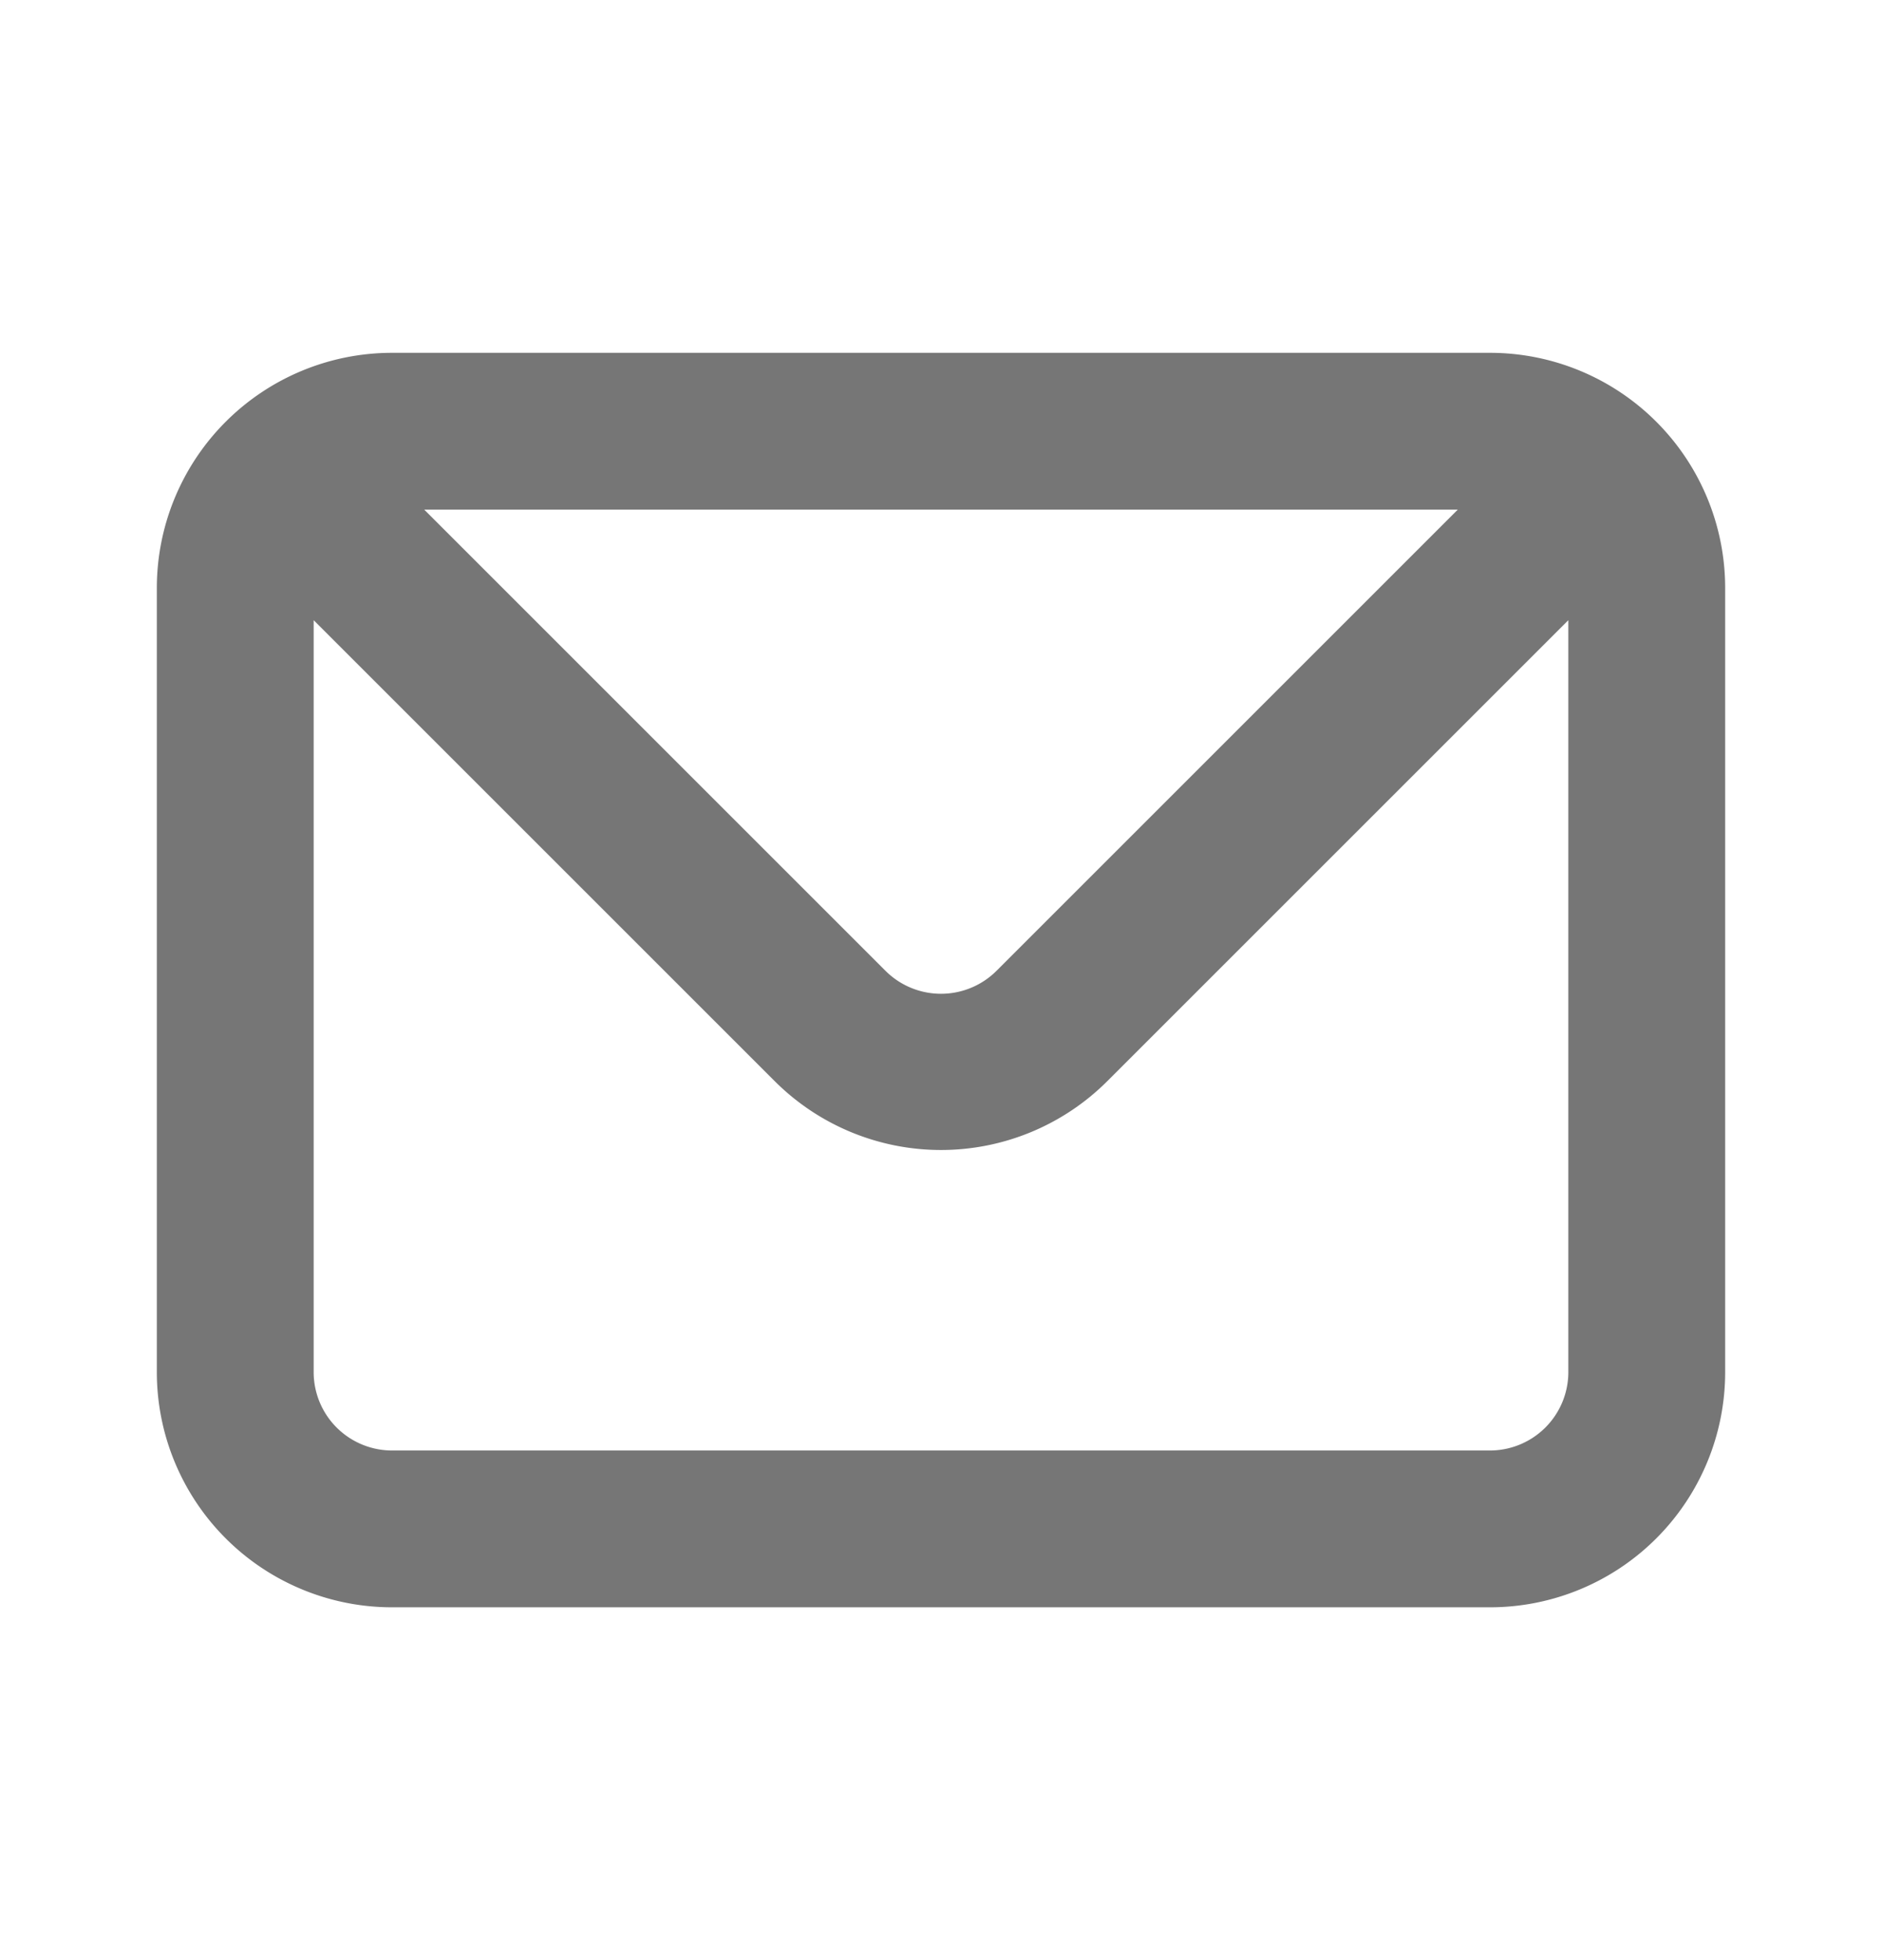 <svg xmlns="http://www.w3.org/2000/svg" width="24" height="25" fill="none"><path fill="#767676" d="M19 4.5H5a3 3 0 0 0-3 3v10a3 3 0 0 0 3 3h14a3 3 0 0 0 3-3v-10a3 3 0 0 0-3-3Zm-.41 2-5.88 5.88a1.002 1.002 0 0 1-1.42 0L5.41 6.5h13.18Zm1.41 11a1 1 0 0 1-1 1H5a1 1 0 0 1-1-1V7.91l5.88 5.88a3 3 0 0 0 4.24 0L20 7.91v9.59Z"/></svg>